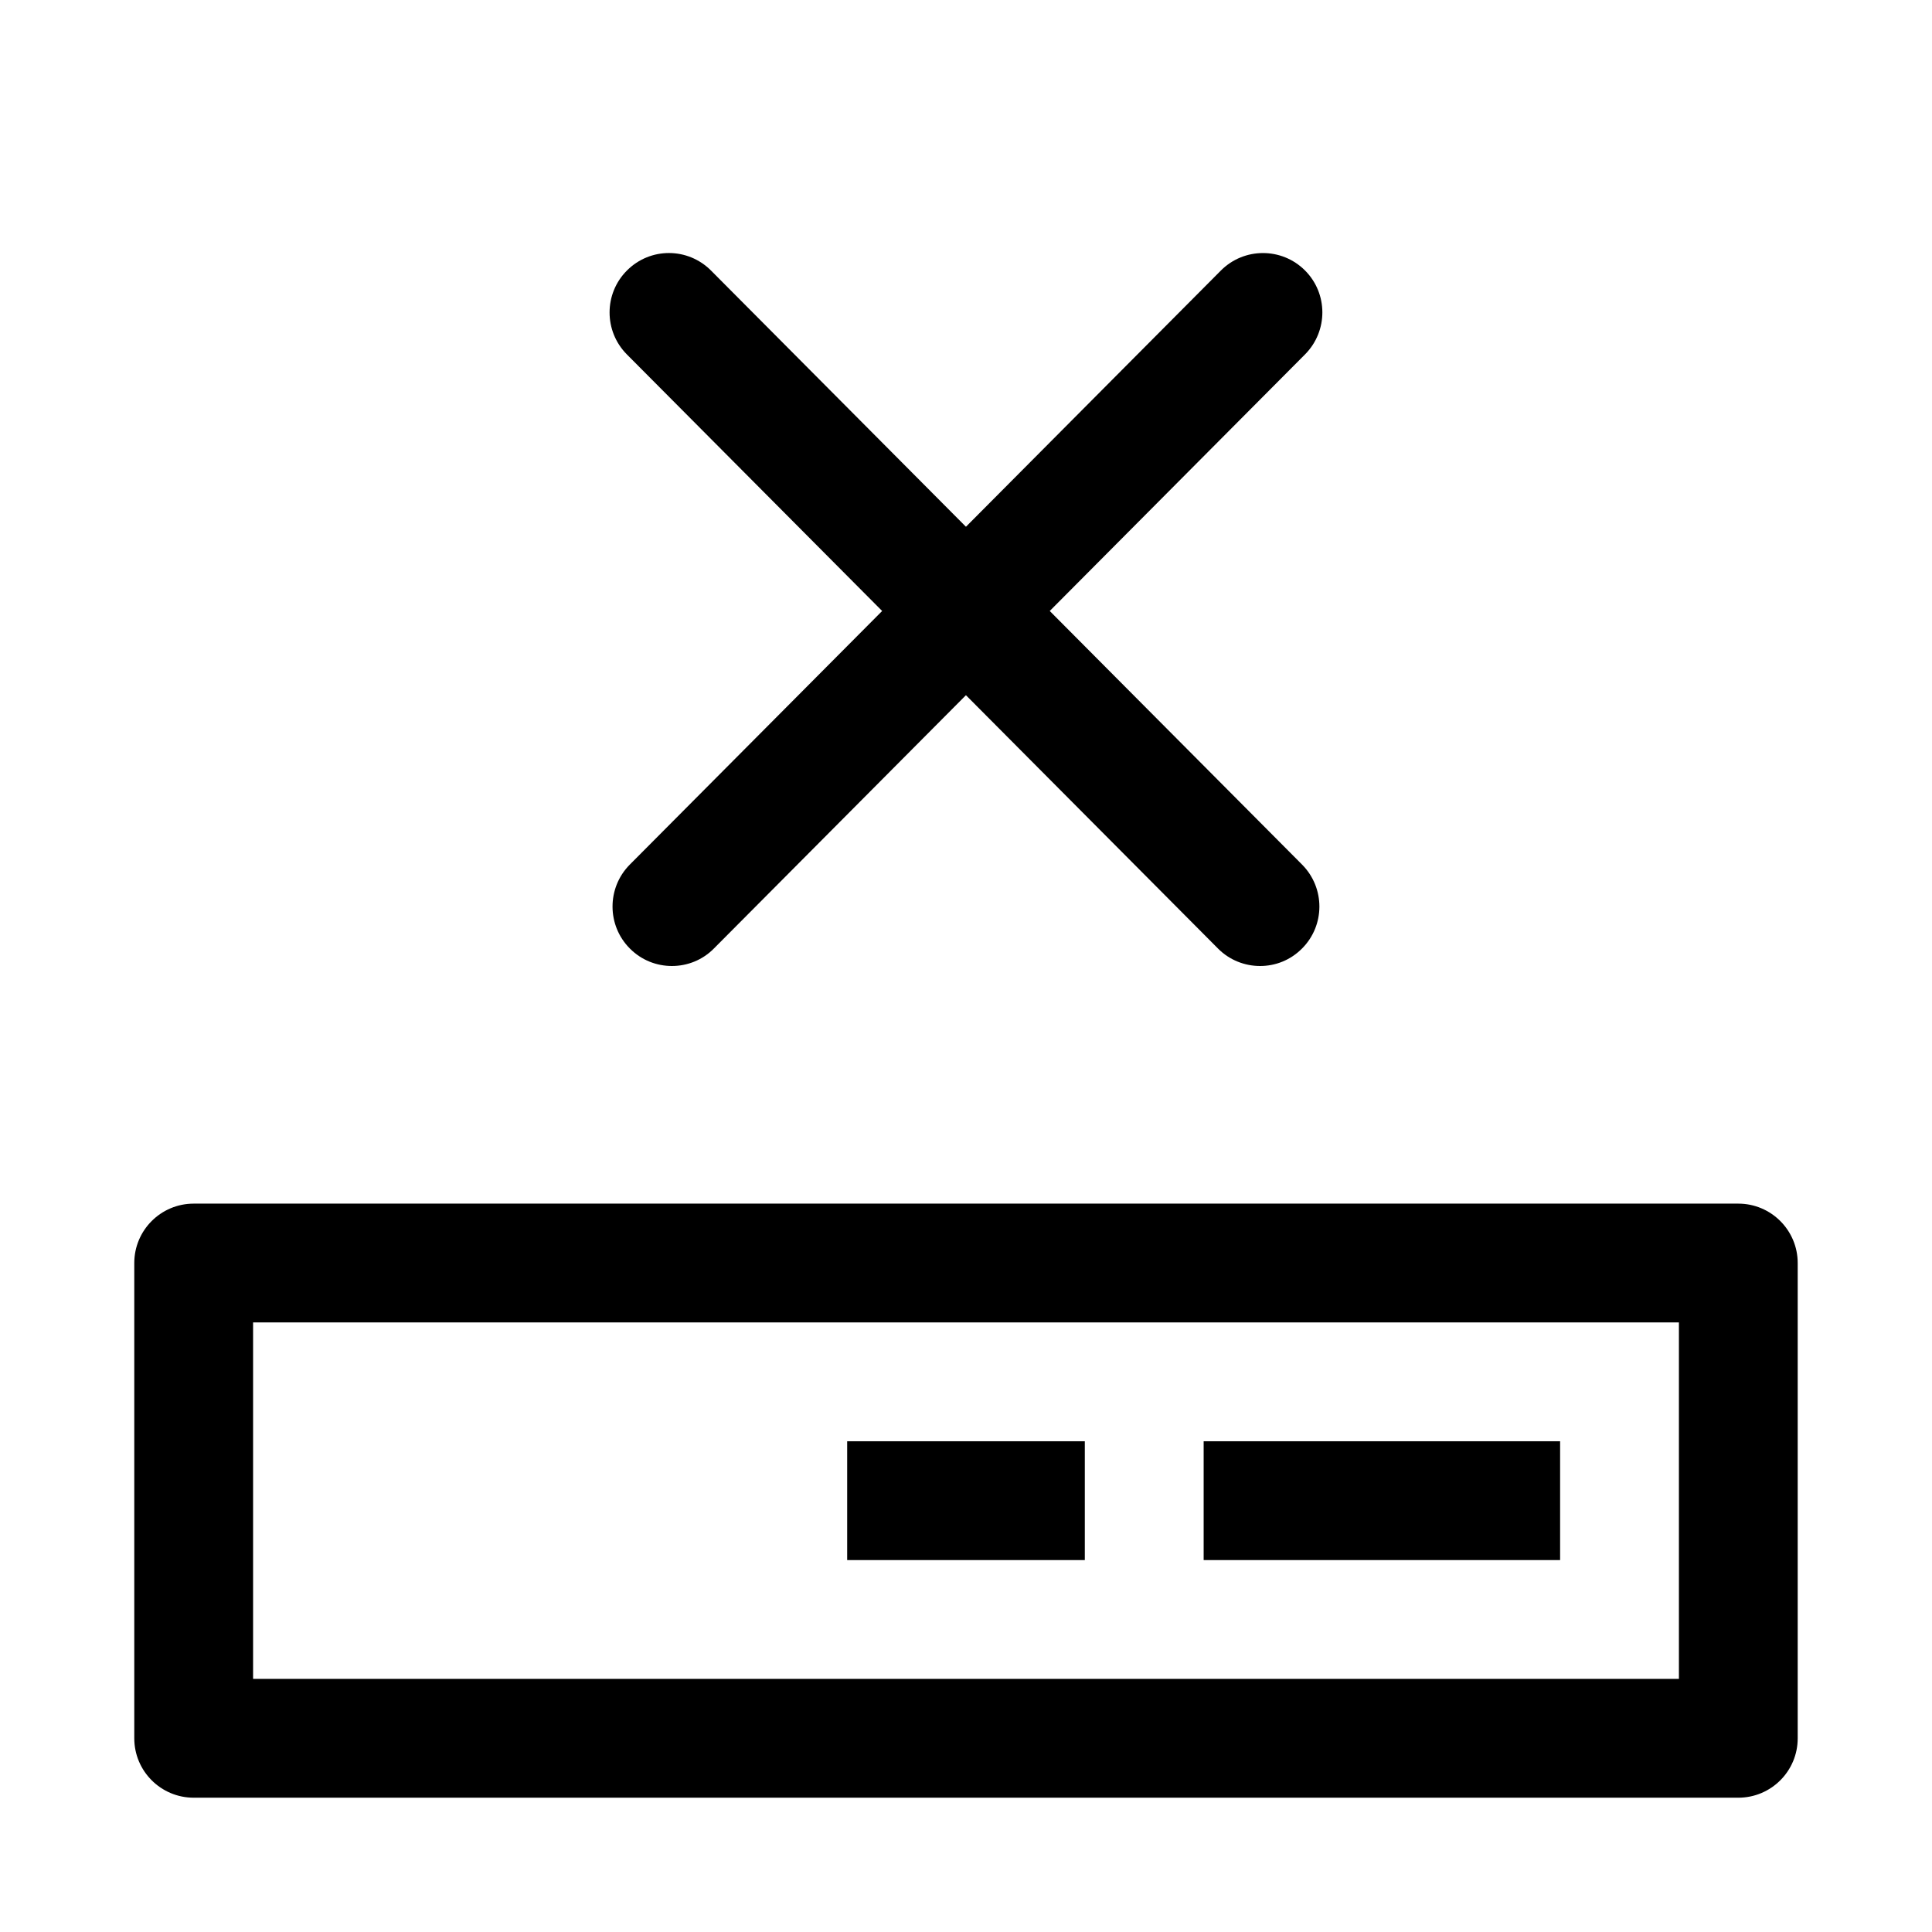<?xml version="1.0" encoding="UTF-8"?>
<!-- Uploaded to: ICON Repo, www.svgrepo.com, Generator: ICON Repo Mixer Tools -->
<svg fill="#000000" width="800px" height="800px" version="1.1" viewBox="144 144 512 512" xmlns="http://www.w3.org/2000/svg">
 <g>
  <path d="m322.07 400c-4.031 0-8.031-1.512-11.117-4.598-6.141-6.109-6.172-16.09-0.062-22.262l156.65-157.44c6.141-6.172 16.121-6.172 22.262-0.062 6.172 6.141 6.172 16.09 0.062 22.262l-156.65 157.44c-3.055 3.117-7.113 4.66-11.145 4.66z"/>
  <path d="m477.93 400c-4.031 0-8.094-1.543-11.148-4.629l-156.65-157.44c-6.137-6.172-6.106-16.152 0.035-22.262 6.172-6.172 16.121-6.141 22.262 0.031l156.65 157.44c6.109 6.172 6.109 16.121-0.062 22.262-3.086 3.086-7.055 4.598-11.086 4.598z"/>
  <path d="m604.67 620.41h-409.34c-8.691 0-15.746-7.051-15.746-15.742v-125.95c0-8.691 7.055-15.742 15.742-15.742h409.34c8.691 0 15.742 7.055 15.742 15.742v125.95c0.004 8.691-7.047 15.742-15.738 15.742zm-393.6-31.488h377.86v-94.465h-377.86z"/>
  <path d="m462.98 525.95h94.465v31.488h-94.465z"/>
  <path d="m368.51 525.95h62.977v31.488h-62.977z"/>
 </g>
</svg>